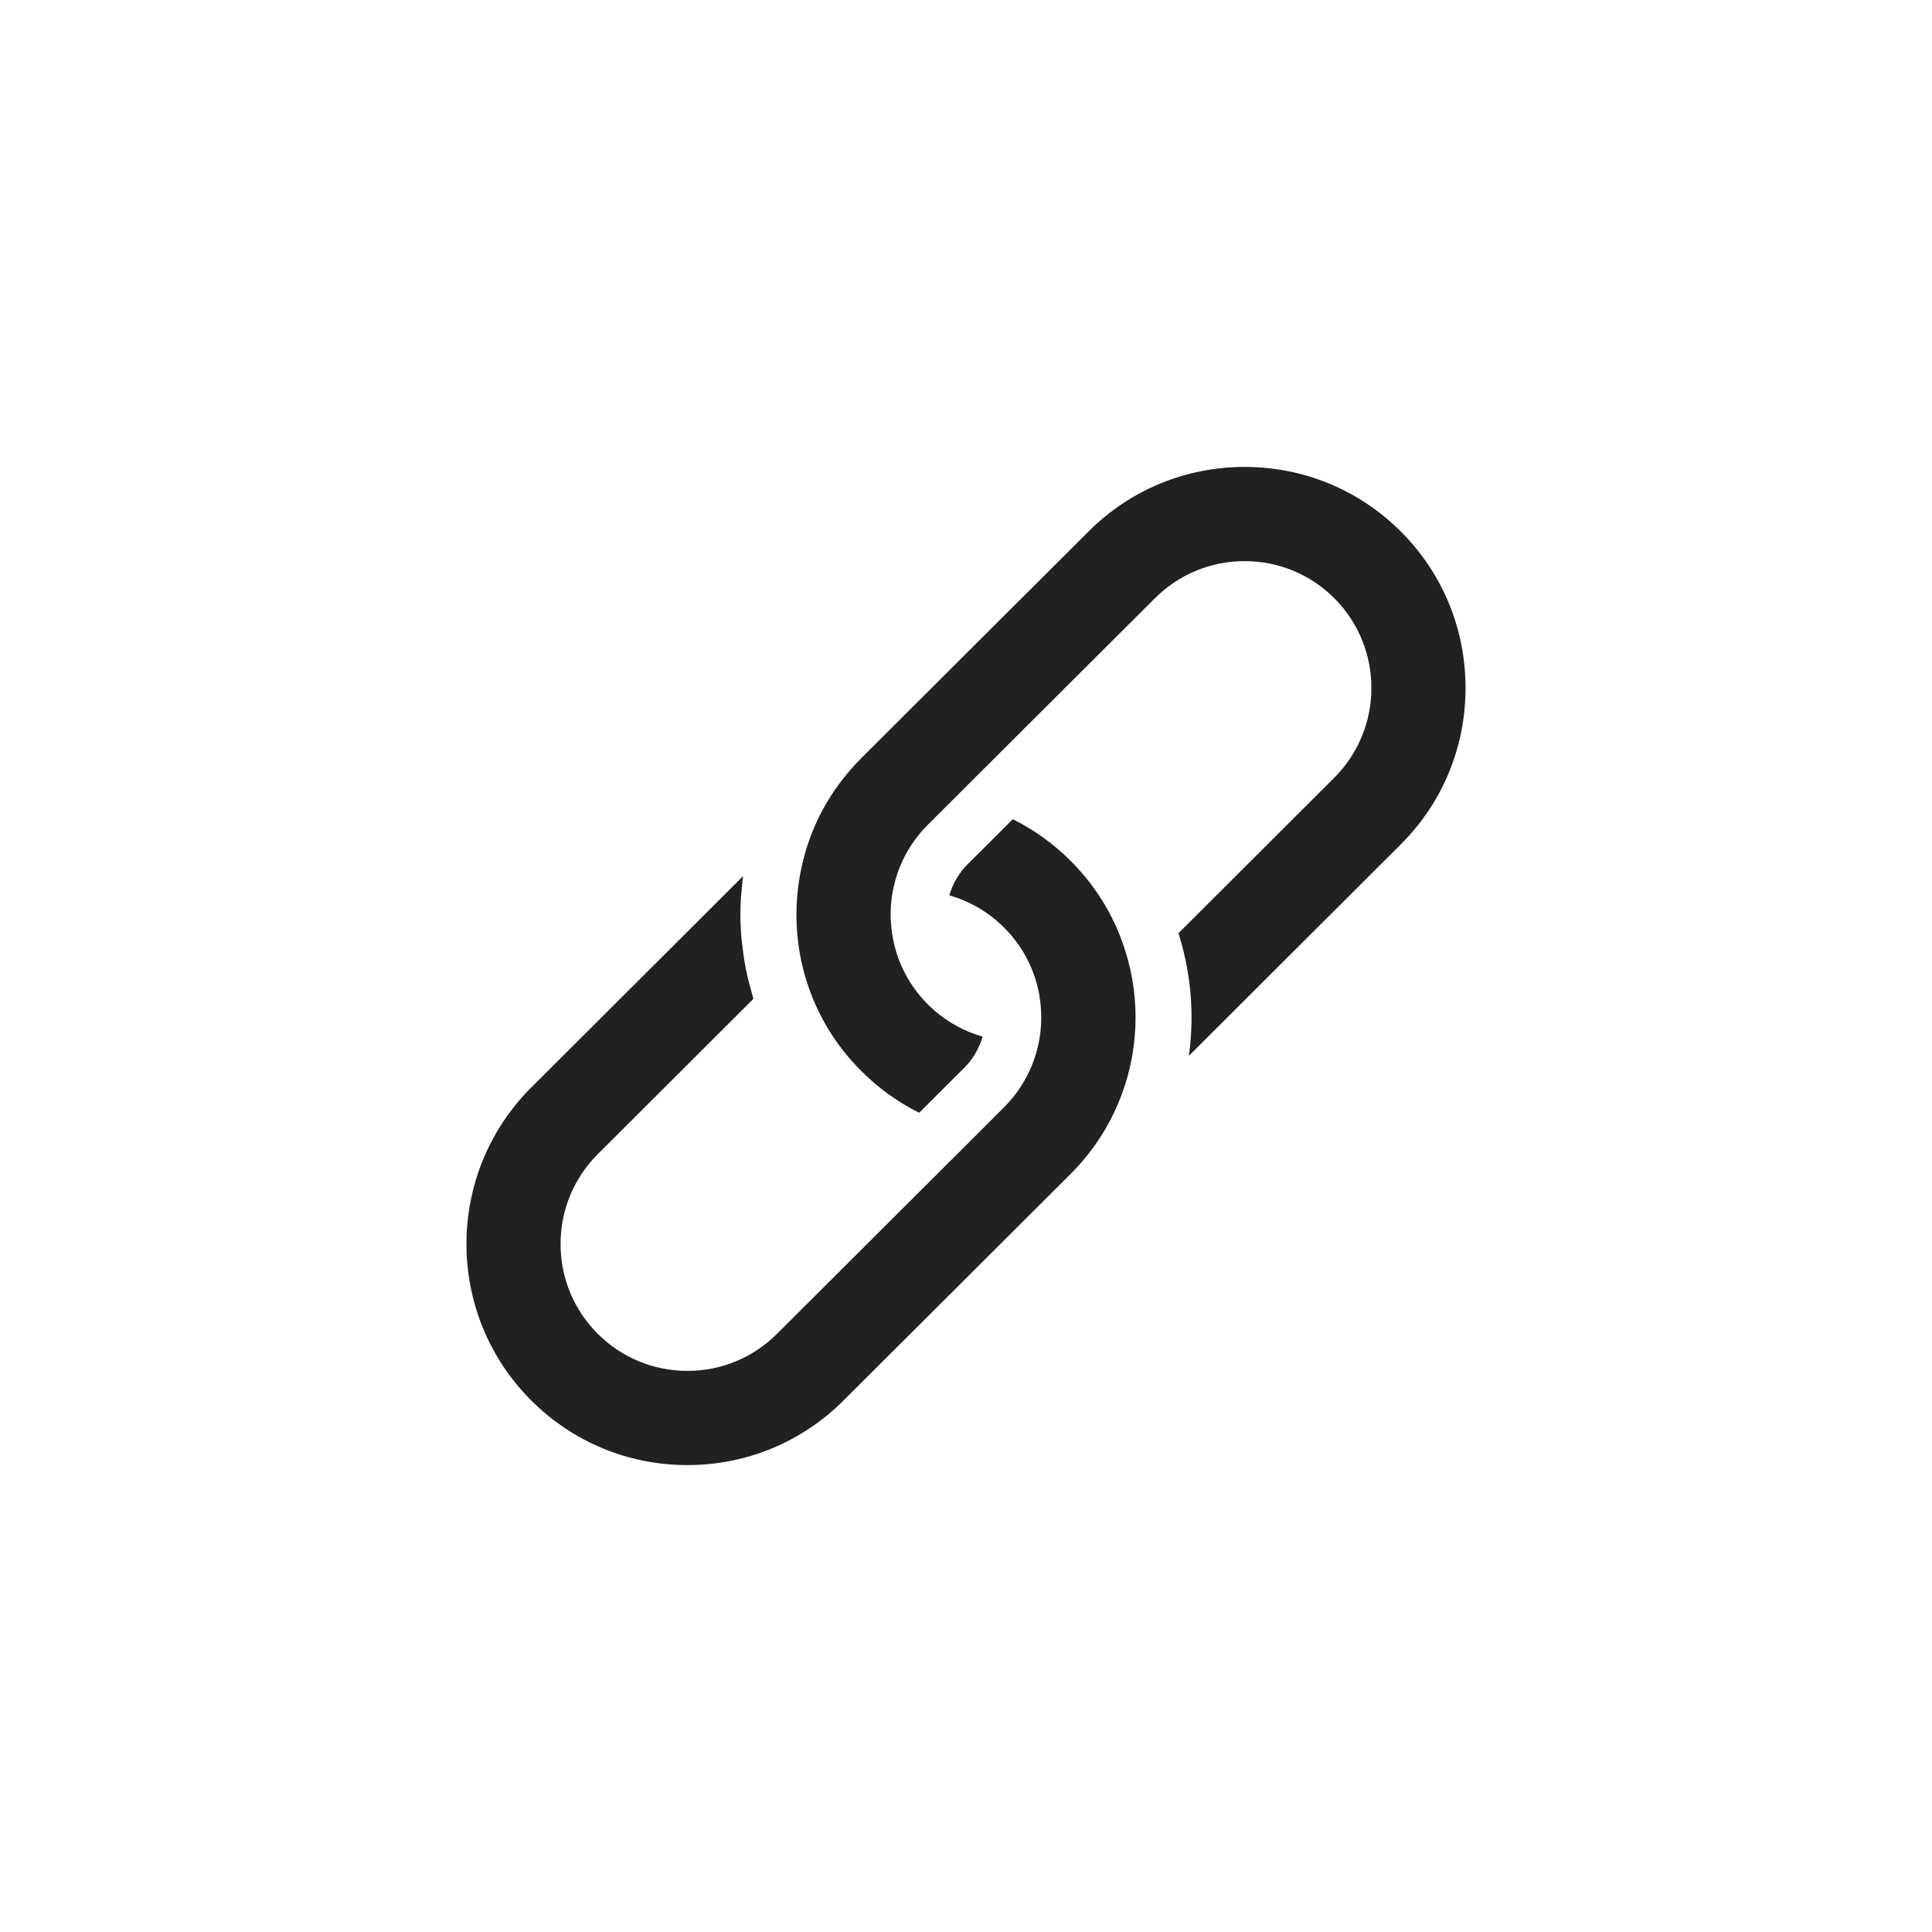 <?xml version="1.0" encoding="UTF-8"?>
<svg xmlns="http://www.w3.org/2000/svg" xmlns:xlink="http://www.w3.org/1999/xlink" width="2000" height="2000" viewBox="0 0 2000 2000">

<path fill-rule="nonzero" fill="rgb(12.939%, 12.939%, 12.157%)" fill-opacity="1" d="M 1048.422 848.039 L 1001.5 894.852 C 999.465 896.891 997.598 899.059 995.828 901.301 C 995.293 901.961 994.809 902.672 994.297 903.359 C 993.074 905.012 991.93 906.711 990.855 908.461 C 990.398 909.211 989.922 909.961 989.496 910.73 C 988.305 912.82 987.23 914.969 986.266 917.172 C 986.094 917.559 985.891 917.91 985.734 918.289 C 984.637 920.898 983.703 923.578 982.922 926.309 C 982.867 926.5 982.82 926.711 982.777 926.91 C 1004.129 932.969 1023.699 944.422 1039.66 960.449 C 1062.891 983.68 1076.422 1014.578 1077.762 1047.469 C 1077.762 1047.562 1077.789 1047.641 1077.789 1047.73 C 1077.789 1047.785 1077.789 1047.828 1077.789 1047.875 C 1077.789 1047.891 1077.789 1047.898 1077.789 1047.898 C 1079.379 1084.406 1065.41 1120.289 1039.449 1146.156 L 978.469 1207.07 C 978.367 1207.172 978.23 1207.238 978.129 1207.352 L 804.355 1380.754 C 779.609 1405.5 746.672 1419.141 711.617 1419.141 C 676.516 1419.141 643.5 1405.453 618.652 1380.594 C 593.883 1355.781 580.266 1322.773 580.309 1287.648 C 580.344 1252.523 594.02 1219.547 618.809 1194.785 L 779.926 1033.996 C 779.484 1032.602 779.18 1031.176 778.758 1029.77 C 777.922 1026.973 777.184 1024.141 776.43 1021.305 C 775.02 1016.062 773.754 1010.77 772.641 1005.434 C 772.02 1002.441 771.418 999.449 770.895 996.441 C 769.922 990.852 769.176 985.219 768.527 979.551 C 768.223 976.898 767.836 974.262 767.609 971.59 C 766.898 963.281 766.457 954.922 766.457 946.488 C 766.465 940.219 766.715 933.949 767.137 927.699 C 767.27 925.602 767.531 923.512 767.711 921.422 C 768.086 917.262 768.473 913.102 769.02 908.98 C 769.105 908.309 769.141 907.629 769.23 906.961 L 549.945 1125.785 C 460.637 1214.922 460.492 1360.109 549.637 1449.449 C 592.84 1492.773 650.363 1516.641 711.617 1516.641 C 772.641 1516.641 830.027 1492.891 873.223 1449.766 L 1108.34 1215.215 C 1124.43 1199.191 1137.969 1180.965 1148.609 1161.023 C 1174.281 1112.789 1181.719 1057.551 1170.379 1004.945 C 1167.762 992.809 1164.141 980.801 1159.52 969.059 C 1148.051 939.941 1130.961 913.859 1108.699 891.551 C 1090.891 873.68 1070.68 859.102 1048.422 848.039 "/>
<path fill-rule="nonzero" fill="rgb(12.939%, 12.939%, 12.157%)" fill-opacity="1" d="M 825.059 931.02 C 824.695 936.18 824.477 941.352 824.469 946.539 C 824.469 975.789 829.824 1004.188 840.387 1030.906 C 851.816 1059.922 868.949 1086.004 891.352 1108.449 C 909.105 1126.305 929.297 1140.887 951.551 1151.938 L 998.477 1105.098 C 1000.539 1103.043 1002.422 1100.848 1004.199 1098.59 C 1004.762 1097.891 1005.262 1097.152 1005.781 1096.438 C 1006.949 1094.816 1008.09 1093.152 1009.129 1091.453 C 1009.648 1090.582 1010.16 1089.707 1010.648 1088.824 C 1011.59 1087.125 1012.449 1085.391 1013.25 1083.621 C 1013.648 1082.75 1014.07 1081.891 1014.422 1081.008 C 1015.352 1078.754 1016.141 1076.453 1016.84 1074.117 C 1016.941 1073.766 1017.09 1073.426 1017.18 1073.074 C 995.91 1067.016 976.363 1055.594 960.363 1039.594 C 937.43 1016.66 923.973 986.34 922.273 954.02 L 922.273 954 C 922.25 953.629 922.18 953.262 922.172 952.879 C 922 950.828 921.965 948.719 921.965 946.691 C 922.055 911.531 935.742 878.559 960.512 853.801 L 1195.641 619.238 C 1220.488 594.488 1253.441 580.871 1288.441 580.871 C 1323.539 580.871 1356.551 594.559 1381.398 619.41 C 1432.52 670.711 1432.398 754.012 1381.172 805.148 L 1219.98 966.012 C 1220.57 967.859 1221.031 969.719 1221.578 971.578 C 1222.379 974.262 1223.191 976.949 1223.898 979.672 C 1224.531 982.039 1225.078 984.43 1225.641 986.809 C 1226.309 989.59 1226.969 992.371 1227.551 995.172 C 1228.031 997.52 1228.449 999.91 1228.879 1002.273 C 1229.391 1005.105 1229.891 1007.926 1230.32 1010.758 C 1230.672 1013.141 1230.969 1015.531 1231.262 1017.918 C 1231.609 1020.754 1231.949 1023.57 1232.23 1026.406 C 1232.449 1028.82 1232.621 1031.23 1232.781 1033.645 C 1232.969 1036.457 1233.148 1039.266 1233.262 1042.074 C 1233.359 1044.535 1233.398 1046.98 1233.441 1049.441 C 1233.469 1052.203 1233.48 1054.98 1233.441 1057.746 C 1233.398 1060.238 1233.328 1062.719 1233.219 1065.203 C 1233.109 1067.934 1232.961 1070.676 1232.77 1073.402 C 1232.59 1075.906 1232.371 1078.398 1232.129 1080.906 C 1231.871 1083.613 1231.57 1086.309 1231.238 1088.992 C 1231.07 1090.309 1230.98 1091.625 1230.801 1092.926 L 1450.039 874.148 C 1493.25 831.07 1517.059 773.641 1517.129 712.422 C 1517.199 651.211 1493.512 593.73 1450.43 550.551 C 1407.211 507.219 1349.691 483.359 1288.441 483.359 C 1227.391 483.359 1169.969 507.109 1126.781 550.25 L 891.656 784.781 C 875.535 800.922 861.926 819.148 851.254 838.961 C 851.254 838.969 851.242 838.969 851.242 838.98 C 836.184 867.191 827.266 898.738 825.059 931.02 "/>
</svg>
